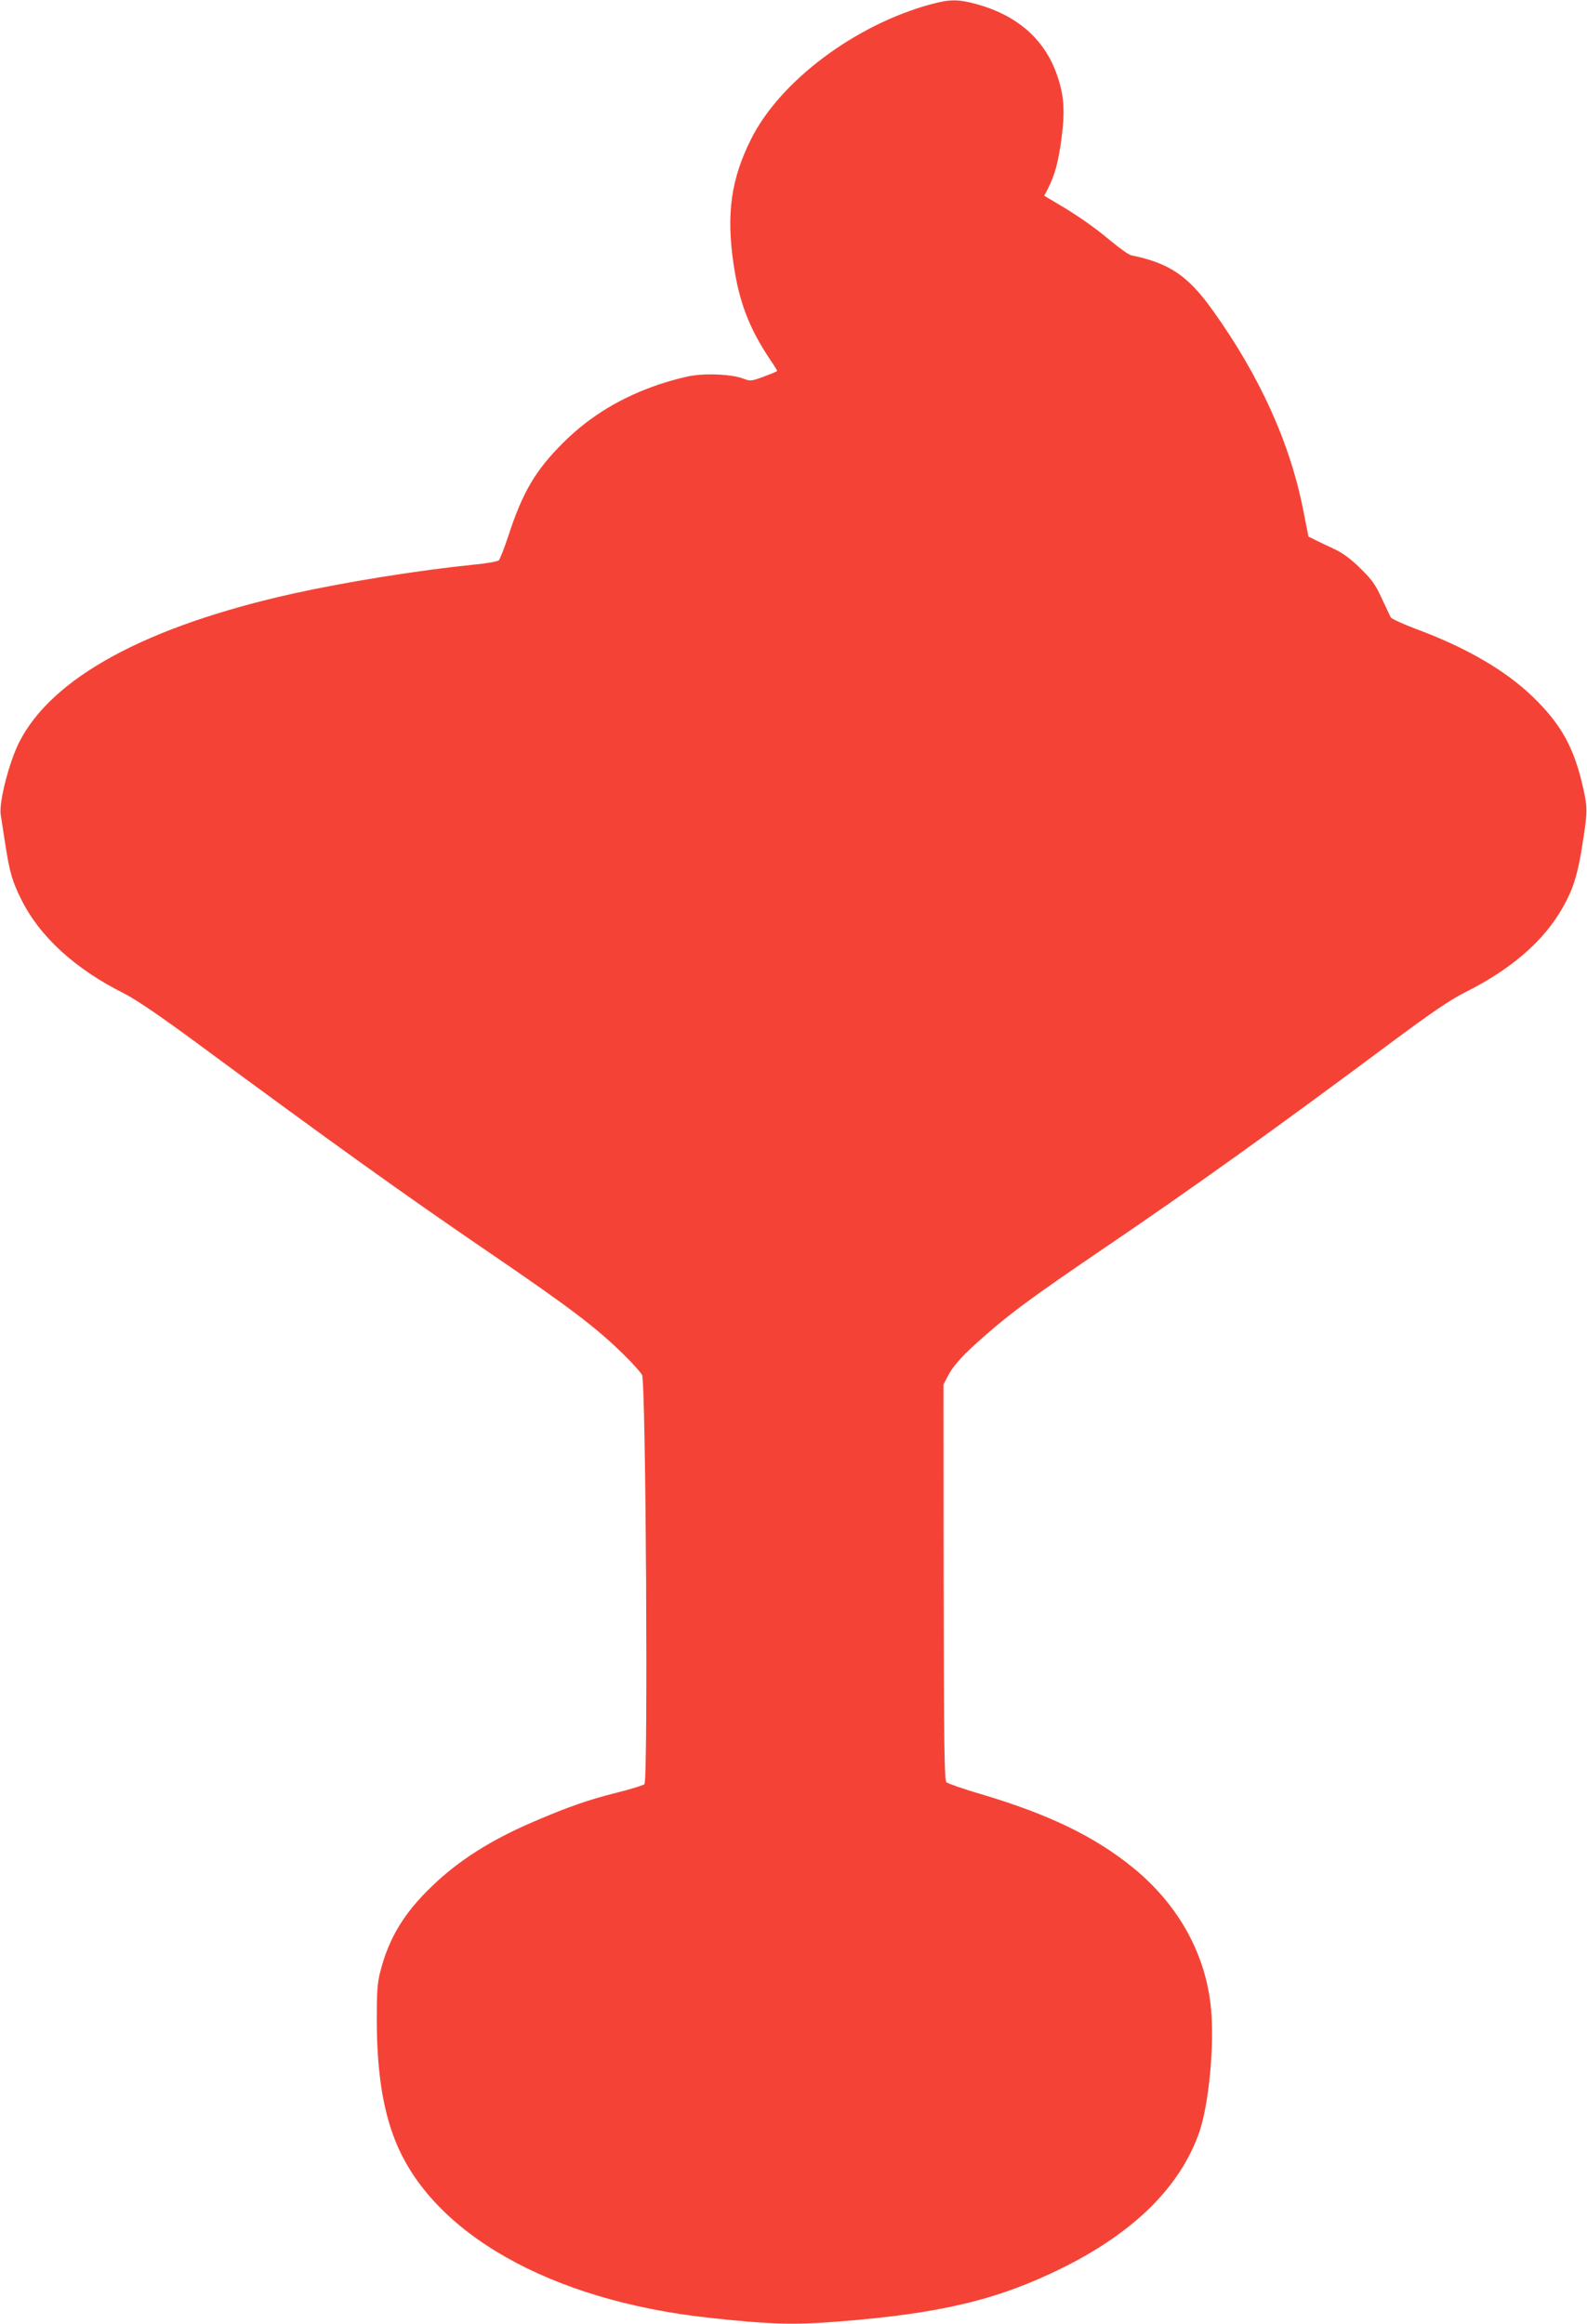 <?xml version="1.0" standalone="no"?>
<!DOCTYPE svg PUBLIC "-//W3C//DTD SVG 20010904//EN"
 "http://www.w3.org/TR/2001/REC-SVG-20010904/DTD/svg10.dtd">
<svg version="1.0" xmlns="http://www.w3.org/2000/svg"
 width="874pt" height="1280pt" viewBox="0 0 874 1280"
 preserveAspectRatio="xMidYMid meet">
<g transform="translate(0,1280) scale(0.1,-0.1)"
fill="#f44336" stroke="none">
<path d="M5125 12776 c-416 -113 -829 -423 -988 -741 -111 -220 -138 -414 -97
-690 30 -205 84 -348 195 -516 25 -36 45 -69 45 -72 0 -2 -33 -16 -73 -31 -71
-26 -74 -26 -117 -10 -61 22 -190 29 -278 15 -40 -6 -120 -27 -179 -47 -209
-70 -383 -175 -528 -319 -155 -153 -227 -275 -306 -518 -22 -67 -46 -127 -52
-133 -7 -6 -66 -17 -132 -23 -313 -32 -712 -96 -1005 -161 -806 -180 -1325
-462 -1505 -819 -56 -112 -112 -333 -101 -398 3 -21 15 -96 26 -168 23 -148
38 -201 88 -300 100 -202 296 -382 565 -516 68 -35 192 -119 405 -276 755
-557 1137 -831 1602 -1148 454 -310 593 -416 743 -563 49 -48 95 -99 103 -114
21 -41 34 -2237 13 -2254 -8 -7 -78 -28 -157 -48 -152 -38 -266 -78 -452 -158
-234 -100 -413 -213 -560 -355 -155 -148 -239 -287 -286 -473 -16 -61 -19
-110 -19 -270 1 -275 33 -486 101 -657 202 -512 855 -882 1724 -977 335 -37
465 -41 708 -22 571 44 888 120 1247 298 395 197 647 448 751 749 51 151 82
468 64 670 -26 299 -175 573 -425 779 -212 174 -467 298 -845 410 -96 28 -181
58 -188 65 -11 10 -14 210 -15 1101 l-1 1089 26 50 c30 58 87 119 210 226 142
124 265 214 634 465 523 355 963 671 1615 1157 201 149 305 220 380 258 307
153 500 340 595 573 21 53 40 128 54 216 33 202 34 227 11 331 -50 229 -122
360 -282 514 -151 145 -369 271 -643 372 -71 27 -132 55 -137 63 -4 8 -26 55
-49 104 -34 75 -54 103 -118 166 -53 52 -97 84 -141 105 -36 17 -83 39 -105
50 l-40 20 -28 142 c-73 373 -240 742 -500 1105 -136 190 -238 259 -448 302
-14 3 -63 38 -110 77 -92 77 -184 142 -297 208 l-72 43 21 41 c38 75 57 146
74 275 20 153 14 236 -24 347 -69 201 -223 334 -454 395 -95 25 -140 24 -243
-4z"/>
</g>
</svg>
